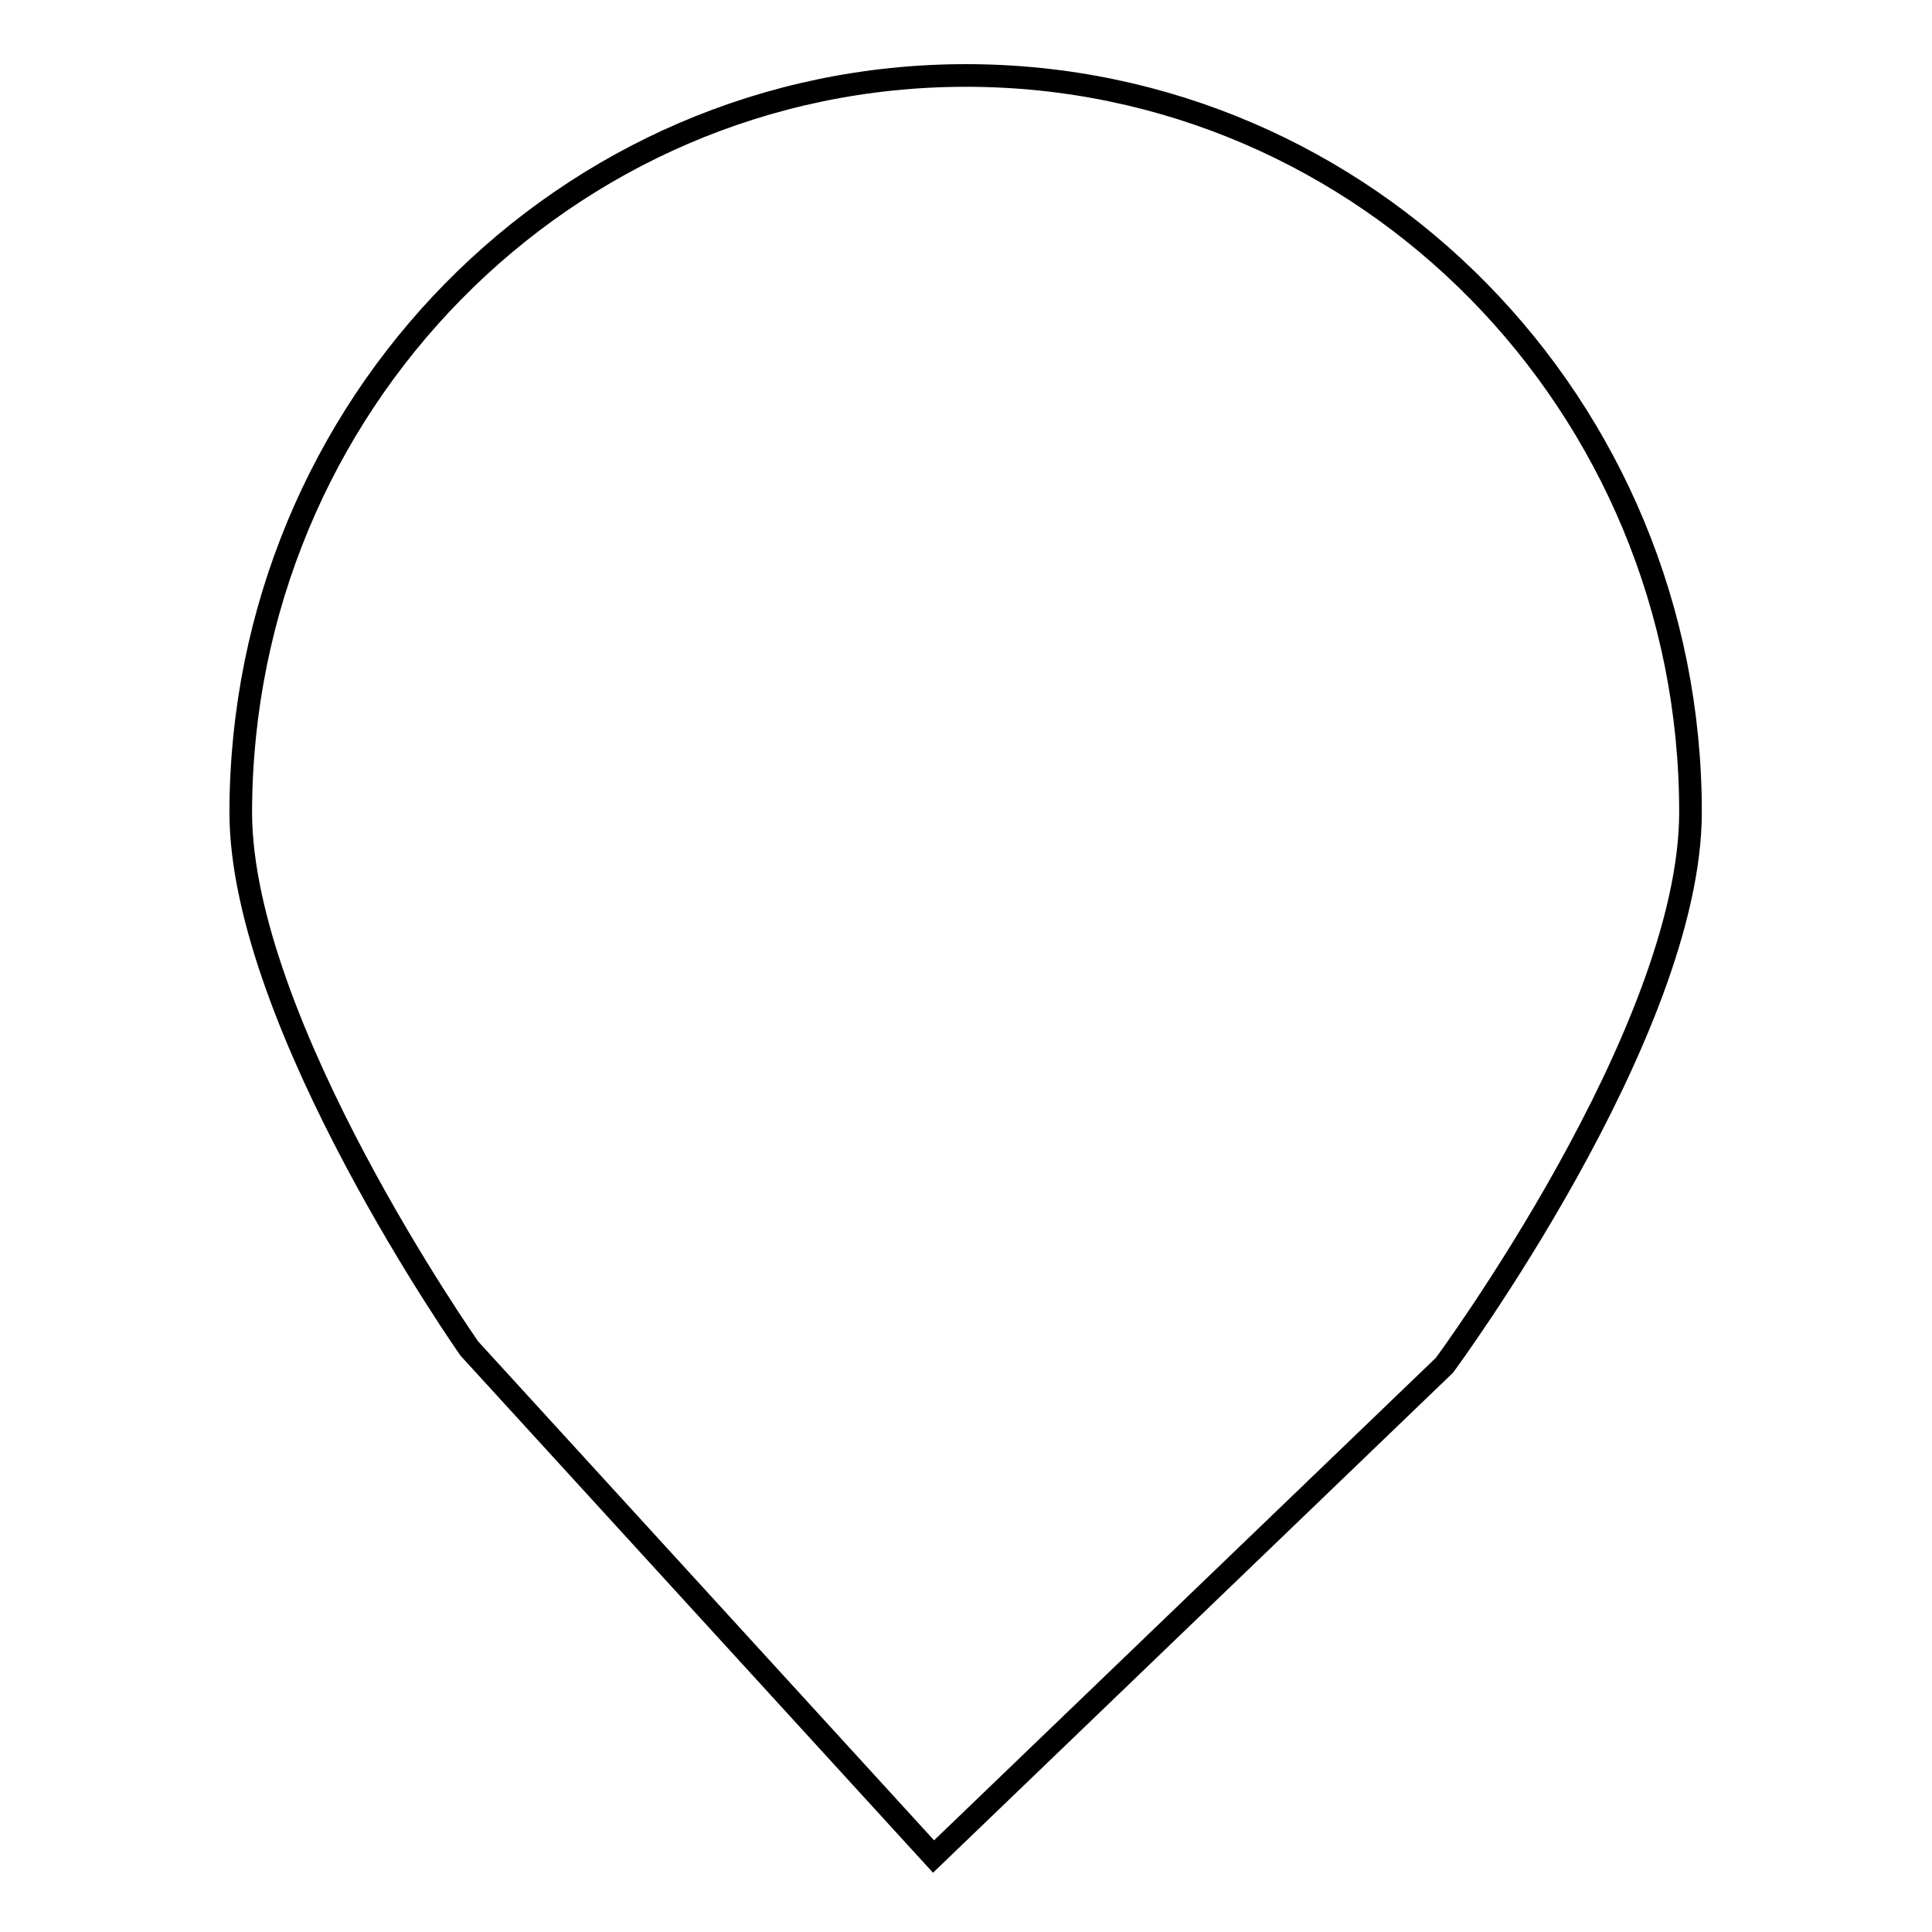 <?xml version="1.0" encoding="utf-8"?>
<!-- Svg Vector Icons : http://www.onlinewebfonts.com/icon -->
<!DOCTYPE svg PUBLIC "-//W3C//DTD SVG 1.1//EN" "http://www.w3.org/Graphics/SVG/1.1/DTD/svg11.dtd">
<svg version="1.1" xmlns="http://www.w3.org/2000/svg" xmlns:xlink="http://www.w3.org/1999/xlink" x="0px" y="0px" viewBox="0 0 256 256" enable-background="new 0 0 256 256" xml:space="preserve">
<g><g><path stroke-width="3" fill-opacity="0" stroke="#000000"  d="M128,10c53.1,0,96,43.7,96,97.6c0,29.2-32.6,73.3-32.6,73.3L123.7,246l-61.5-67.3c0,0-30.3-43.1-30.3-71.1C32,53.7,74.9,10,128,10z"/></g></g>
</svg>